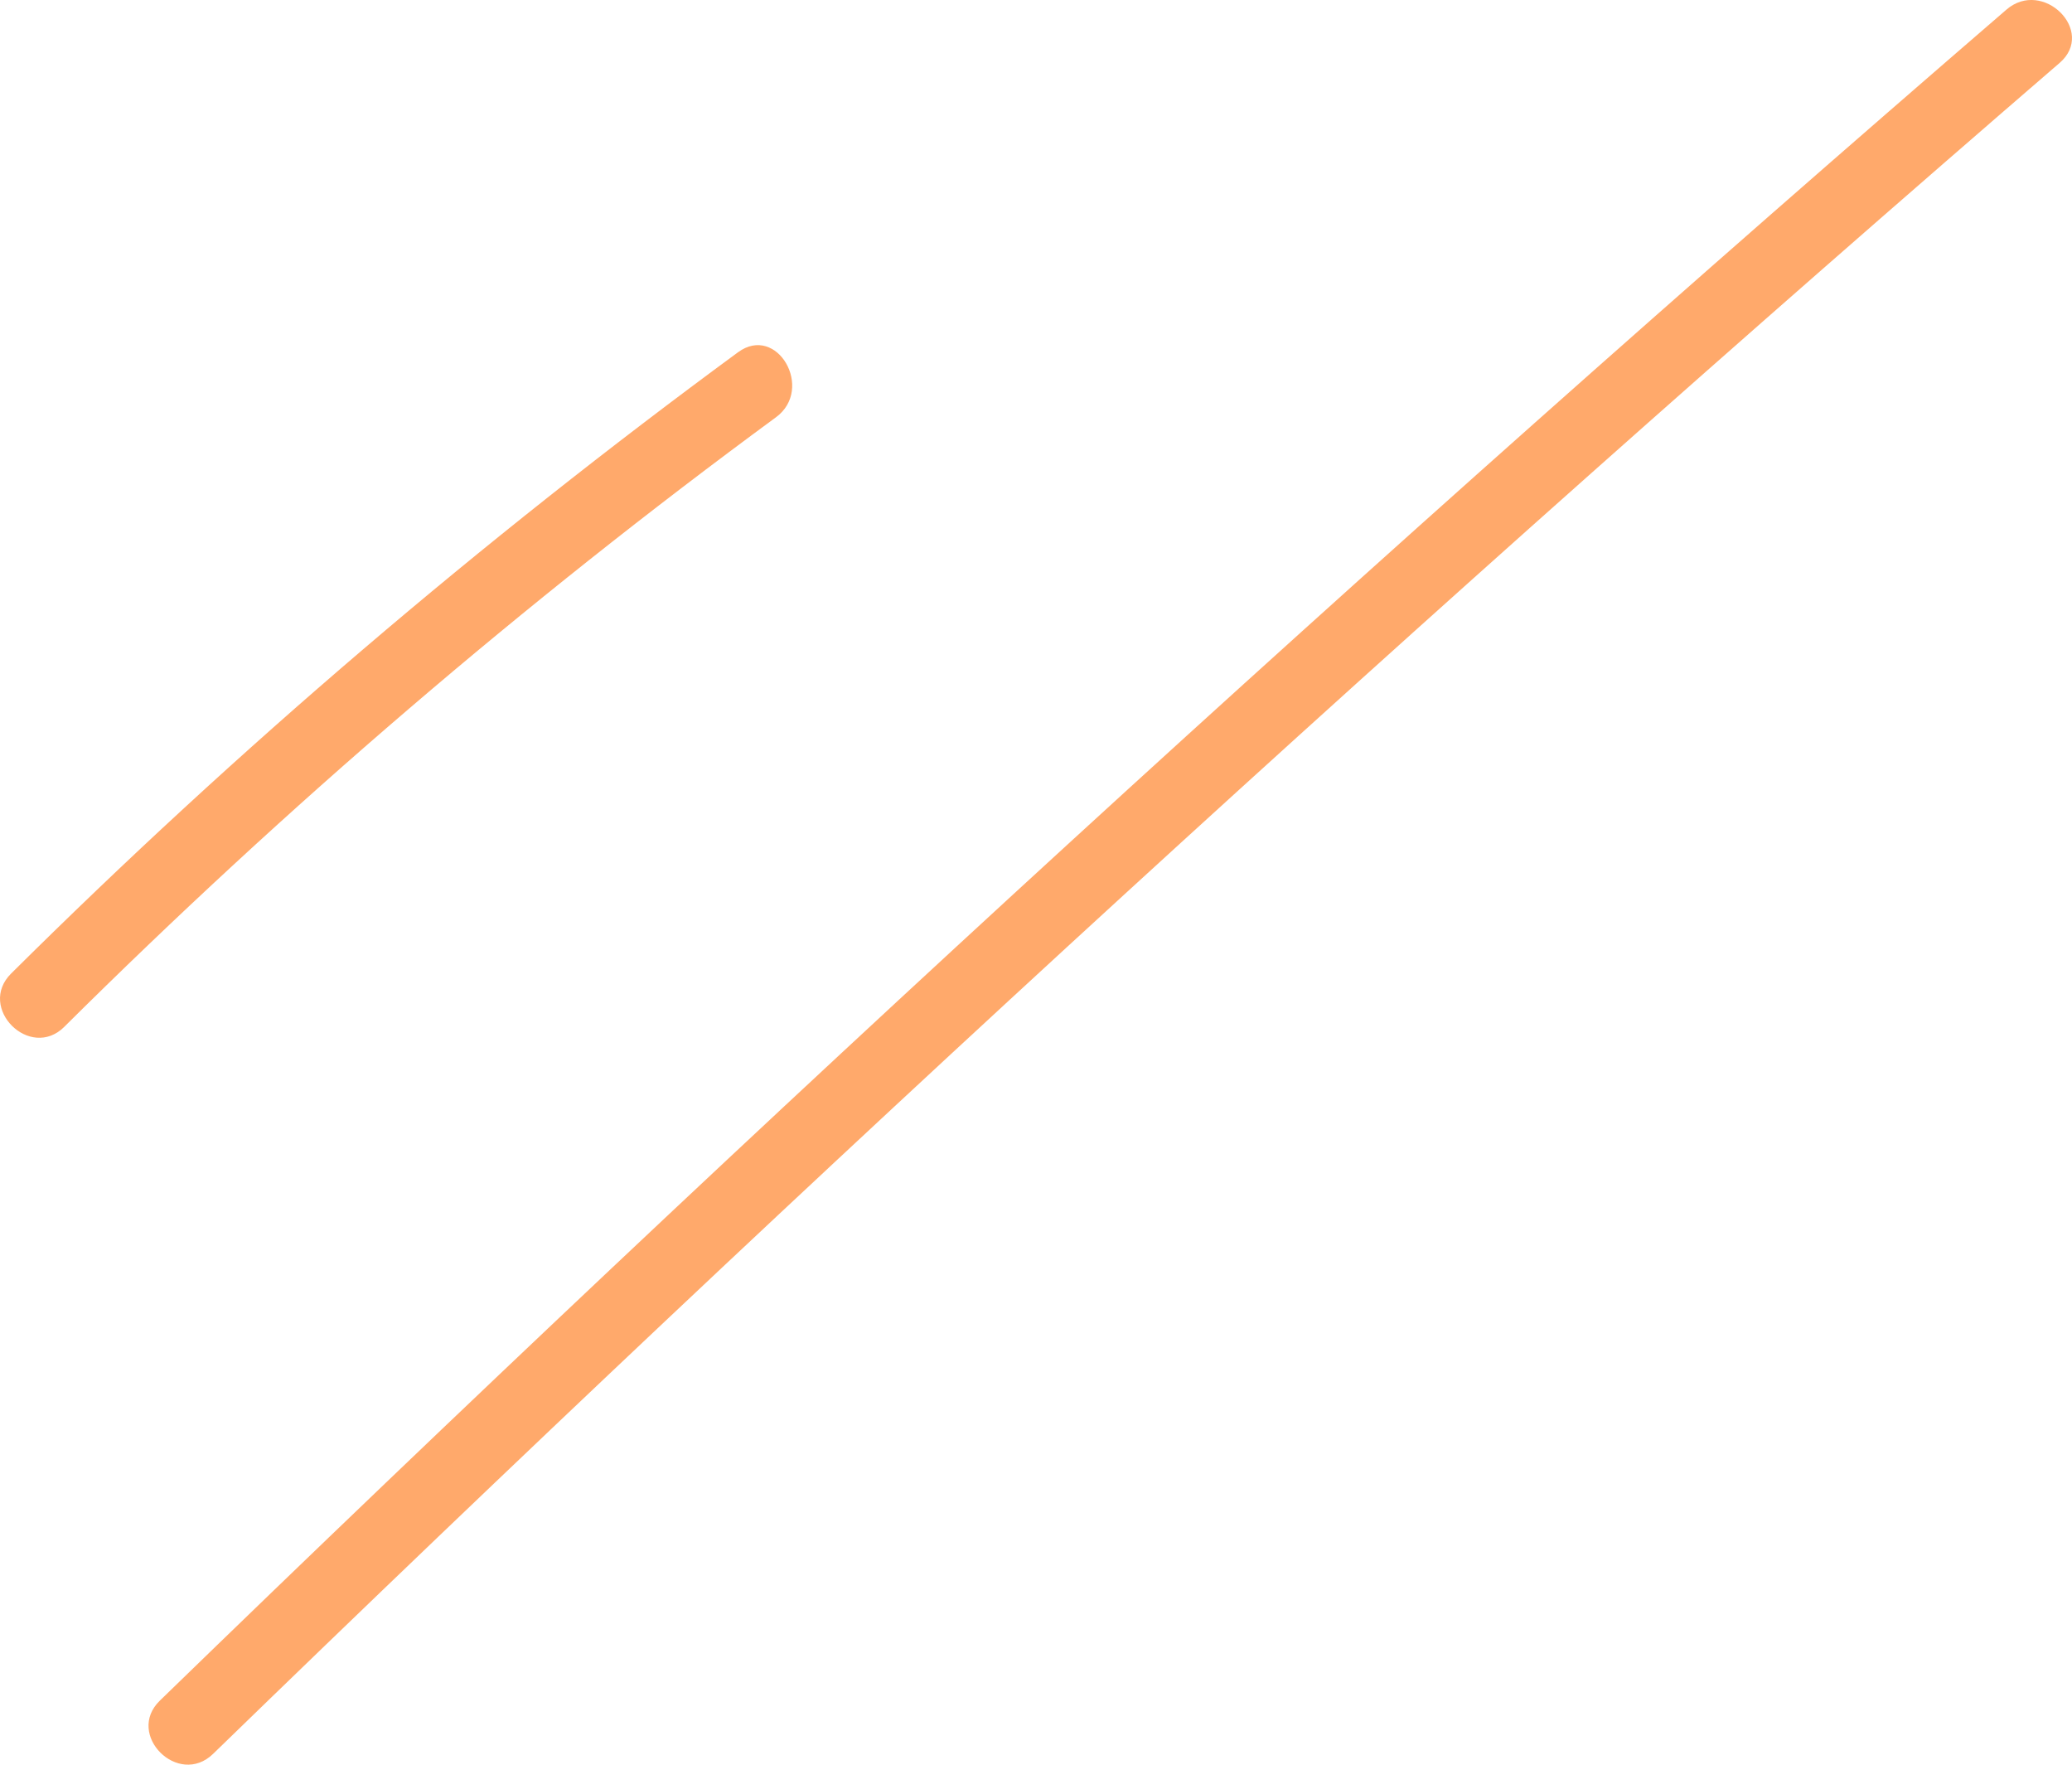 <?xml version="1.0" encoding="UTF-8"?> <svg xmlns="http://www.w3.org/2000/svg" width="41.295" height="35.16" viewBox="0 0 41.295 35.16"> <path d="M1.283,20.457c4.422-4.39,9.159-8.454,14.182-12.143,.77-.565,.023-1.868-.757-1.295C9.581,10.784,4.736,14.915,.222,19.397c-.686,.681,.375,1.742,1.061,1.061h0Z" fill="#ffa96b" origin="undraw"></path> <path d="M39.988,.192C27.394,11.06,15.121,22.296,3.186,33.884c-.694,.674,.367,1.734,1.061,1.061C16.181,23.356,28.455,12.121,41.049,1.253c.732-.632-.333-1.689-1.061-1.061h0Z" fill="#ffa96b"></path> </svg> 